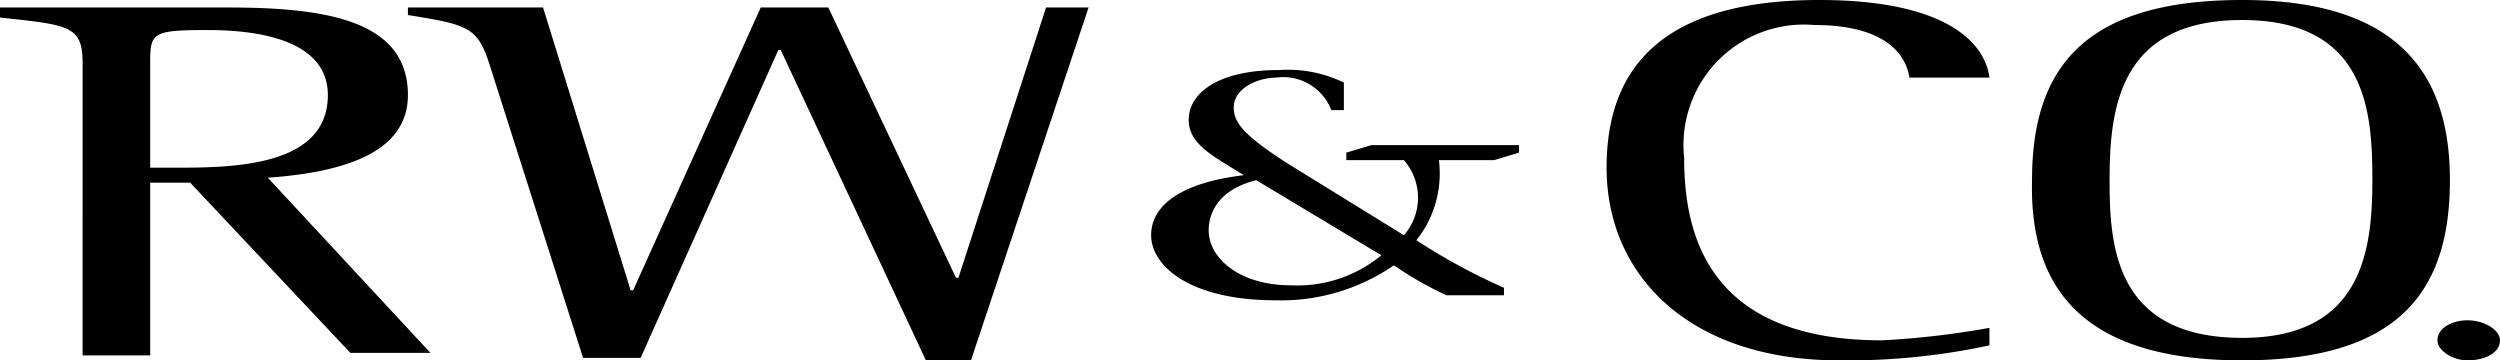 <?xml version="1.0" encoding="UTF-8"?> <svg xmlns="http://www.w3.org/2000/svg" xmlns:xlink="http://www.w3.org/1999/xlink" viewBox="0 0 49.672 7.16"><defs><style> .cls-1 { fill: none; } .cls-2 { clip-path: url(#clip-path); } </style><clipPath id="clip-path" transform="translate(0 0)"><rect class="cls-1" width="49.671" height="7.16"></rect></clipPath></defs><g id="Layer_2" data-name="Layer 2"><g id="Layer_1-2" data-name="Layer 1"><g class="cls-2"><path d="M2.984,1.243c0-.596.049-.646,1.143-.646,1.243,0,2.387.298,2.387,1.293,0,1.442-1.939,1.442-3.083,1.442h-.447Zm-1.343,5.818h1.343v-3.431h.795l3.182,3.381h1.591l-3.231-3.48c1.392-.1,2.784-.448,2.784-1.641,0-1.492-1.641-1.741-3.58-1.741h-4.525v.199c1.343.149,1.641.149,1.641.895Zm8.105-5.718c-.249-.796-.398-.846-1.641-1.044v-.15h2.685l1.74,5.619h.05l2.535-5.619h1.343l2.536,5.37h.049l1.741-5.37h.845l-2.337,7.011h-.895l-2.884-6.165h-.049l-2.735,6.115h-1.144Zm29.782,5.519a13.417,13.417,0,0,1-2.983.298c-2.983,0-4.624-1.69-4.624-3.828,0-1.84.945-3.332,4.227-3.332,2.436,0,3.281.796,3.38,1.542h-1.591c-.049-.348-.348-1.045-1.889-1.045a2.393,2.393,0,0,0-2.586,2.636c0,1.491.448,3.629,3.929,3.629a16.786,16.786,0,0,0,2.137-.248Zm5.022-.149c-2.535,0-2.635-1.84-2.635-3.133,0-1.442.199-3.182,2.635-3.182,2.486,0,2.586,1.84,2.586,3.182,0,1.392-.199,3.133-2.586,3.133m0,.447c3.133,0,4.127-1.392,4.127-3.58,0-2.038-.945-3.58-4.127-3.58-3.182,0-4.176,1.392-4.176,3.58-.05,2.039.895,3.58,4.176,3.58m3.879-.398c0-.248.298-.398.596-.398.348,0,.647.2.647.398,0,.249-.299.398-.647.398-.298,0-.596-.199-.596-.398m-20.983-1.69a2.62,2.62,0,0,1-1.79.597c-1.044,0-1.641-.548-1.641-1.094,0-.299.15-.796.945-.995Zm2.685-2.188h-2.884l-.497.149v.149h1.144a1.133,1.133,0,0,1,0,1.492l-2.337-1.442c-.845-.547-1.044-.795-1.044-1.094,0-.397.497-.596.845-.596a1.023,1.023,0,0,1,1.094.646h.249v-.547a2.547,2.547,0,0,0-1.294-.249c-1.193,0-1.789.448-1.789.995,0,.497.547.746,1.094,1.094-1.243.149-1.84.596-1.84,1.193s.746,1.293,2.486,1.293a3.948,3.948,0,0,0,2.337-.696,7.073,7.073,0,0,0,1.044.596h1.143v-.149a12.155,12.155,0,0,1-1.74-.945,2.13,2.13,0,0,0,.448-1.591h1.094l.497-.149v-.149Z" transform="translate(0 0)"></path></g></g></g></svg> 